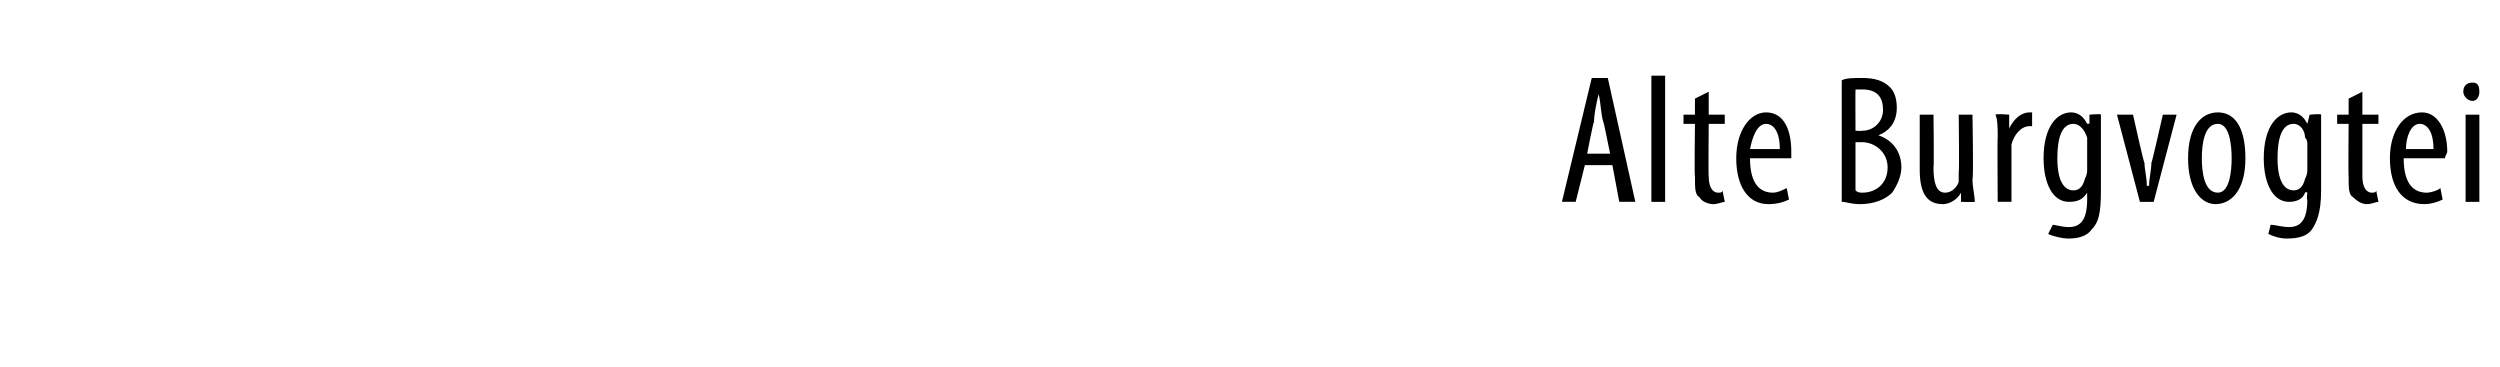 <?xml version="1.0" standalone="no"?><!DOCTYPE svg PUBLIC "-//W3C//DTD SVG 1.1//EN" "http://www.w3.org/Graphics/SVG/1.1/DTD/svg11.dtd"><svg xmlns="http://www.w3.org/2000/svg" version="1.1" width="109px" height="16px" viewBox="0 0 109 16"><desc>Alte Burgvogtei</desc><defs/><g id="Polygon213288"><path d="m69.1 7.2l-.4 1.6h-.6l1.3-5.4h.7l1.2 5.4h-.7l-.3-1.6h-1.2zm1.1-.5s-.27-1.36-.3-1.4c-.1-.3-.1-.8-.2-1.2c-.1.4-.2.9-.2 1.2c-.04.04-.3 1.4-.3 1.4h1zM72 3.3h.6v5.5h-.6V3.3zm2.5.7v1h.7v.4h-.7s-.02 2.32 0 2.3c0 .5.2.7.4.7c.1 0 .2 0 .2-.1l.1.5c-.1 0-.3.1-.5.1c-.2 0-.5-.1-.6-.3c-.2-.1-.2-.4-.2-.9c-.03-.04 0-2.3 0-2.3h-.5v-.4h.5v-.7l.6-.3zm1.8 2.9c0 1.2.5 1.5 1 1.5c.2 0 .4-.1.6-.2l.1.5c-.2.1-.5.2-.9.2c-.9 0-1.4-.8-1.4-2c0-1.2.6-2 1.3-2c.8 0 1.1.8 1.1 1.7v.3h-1.8zm1.3-.4c0-.8-.3-1.1-.6-1.1c-.4 0-.6.6-.7 1.1h1.3zm2.7-3c.2-.1.5-.1.9-.1c.5 0 .9.1 1.2.4c.2.2.3.5.3.9c0 .6-.3 1-.8 1.2c.6.2 1 .7 1 1.4c0 .4-.2.8-.4 1.1c-.3.3-.8.5-1.4.5c-.4 0-.6-.1-.8-.1V3.5zm.6 2.2s.27.02.3 0c.5 0 .9-.4.9-.9c0-.5-.2-.9-.9-.9h-.3c-.01.03 0 1.8 0 1.8zm0 2.6c.1.1.2.1.3.1c.6 0 1.1-.4 1.1-1.1c0-.7-.6-1.1-1.1-1.1h-.3v2.1zm5.1-.5c0 .4.1.7.1 1c-.02.02-.6 0-.6 0v-.4s-.02.02 0 0c-.1.2-.4.5-.8.5c-.7 0-1-.5-1-1.5V5h.6s.03 2.31 0 2.3c0 .6.1 1.1.5 1.1c.4 0 .6-.4.6-.5v-.4c.03 0 0-2.5 0-2.5h.6s.05 2.77 0 2.8zM87.1 6c0-.4 0-.8-.1-1c.05-.05.6 0 .6 0v.6s.04-.03 0 0c.2-.4.5-.7.9-.7h.1v.6h-.1c-.4 0-.7.4-.8.8v2.5h-.6s-.02-2.85 0-2.8zm4.5 2.3c0 1-.1 1.4-.4 1.7c-.2.3-.6.4-1 .4c-.3 0-.7-.1-.9-.2l.2-.4c.1 0 .4.1.7.1c.5 0 .8-.3.8-1.2v-.3s-.03-.05 0 0c-.2.3-.4.4-.8.4c-.7 0-1.1-.8-1.1-1.9c0-1.4.6-2 1.2-2c.4 0 .6.3.7.5c.04-.02.1 0 .1 0v-.4s.53-.05.5 0v3.3zm-.6-2v-.3c-.1-.3-.3-.6-.6-.6c-.5 0-.7.6-.7 1.5c0 1 .3 1.4.7 1.4c.2 0 .4-.1.5-.5c.1-.2.1-.3.1-.4V6.3zM93 5s.47 2.13.5 2.1c0 .3.1.6.1 1h.1c0-.3.1-.7.1-1c.02.03.5-2.1.5-2.1h.6l-1 3.8h-.6l-1-3.8h.7zm4.9 1.9c0 1.5-.7 2-1.3 2c-.6 0-1.2-.6-1.2-2c0-1.4.6-2 1.3-2c.7 0 1.2.6 1.2 2zm-1.9 0c0 .6.1 1.5.7 1.5c.5 0 .6-.9.6-1.5c0-.6-.1-1.5-.6-1.5c-.6 0-.7.9-.7 1.5zm5.2 1.4c0 1-.2 1.4-.4 1.7c-.2.3-.6.4-1.1.4c-.3 0-.6-.1-.8-.2l.1-.4c.2 0 .5.1.8.1c.5 0 .8-.3.8-1.2c-.04.04 0-.3 0-.3c0 0-.06-.05-.1 0c-.1.3-.4.4-.7.4c-.7 0-1.1-.8-1.1-1.9c0-1.4.6-2 1.2-2c.4 0 .6.3.7.5c.01-.02 0 0 0 0l.1-.4s.5-.05.5 0v3.3zm-.6-2c0-.1 0-.2-.1-.3c0-.3-.2-.6-.5-.6c-.5 0-.7.6-.7 1.5c0 1 .3 1.4.7 1.4c.2 0 .4-.1.5-.5c.1-.2.1-.3.1-.4V6.3zM103 4v1h.7v.4h-.7v2.3c0 .5.2.7.4.7c.1 0 .2 0 .2-.1l.1.5c-.1 0-.3.1-.5.1c-.2 0-.4-.1-.6-.3c-.2-.1-.2-.4-.2-.9c-.02-.04 0-2.3 0-2.3h-.5v-.4h.5v-.7l.6-.3zm1.8 2.9c0 1.2.5 1.5 1 1.5c.2 0 .5-.1.6-.2l.1.5c-.2.1-.5.2-.8.2c-1 0-1.5-.8-1.5-2c0-1.2.6-2 1.4-2c.7 0 1.1.8 1.1 1.7c0 .1-.1.2-.1.3h-1.8zm1.3-.4c0-.8-.3-1.1-.6-1.1c-.4 0-.6.6-.6 1.1h1.2zm1.4 2.3V5h.6v3.8h-.6zm.6-4.8c0 .2-.1.4-.3.4c-.2 0-.4-.2-.4-.4c0-.3.2-.4.4-.4c.2 0 .3.1.3.4z" stroke="none" fill="#000"/></g></svg>